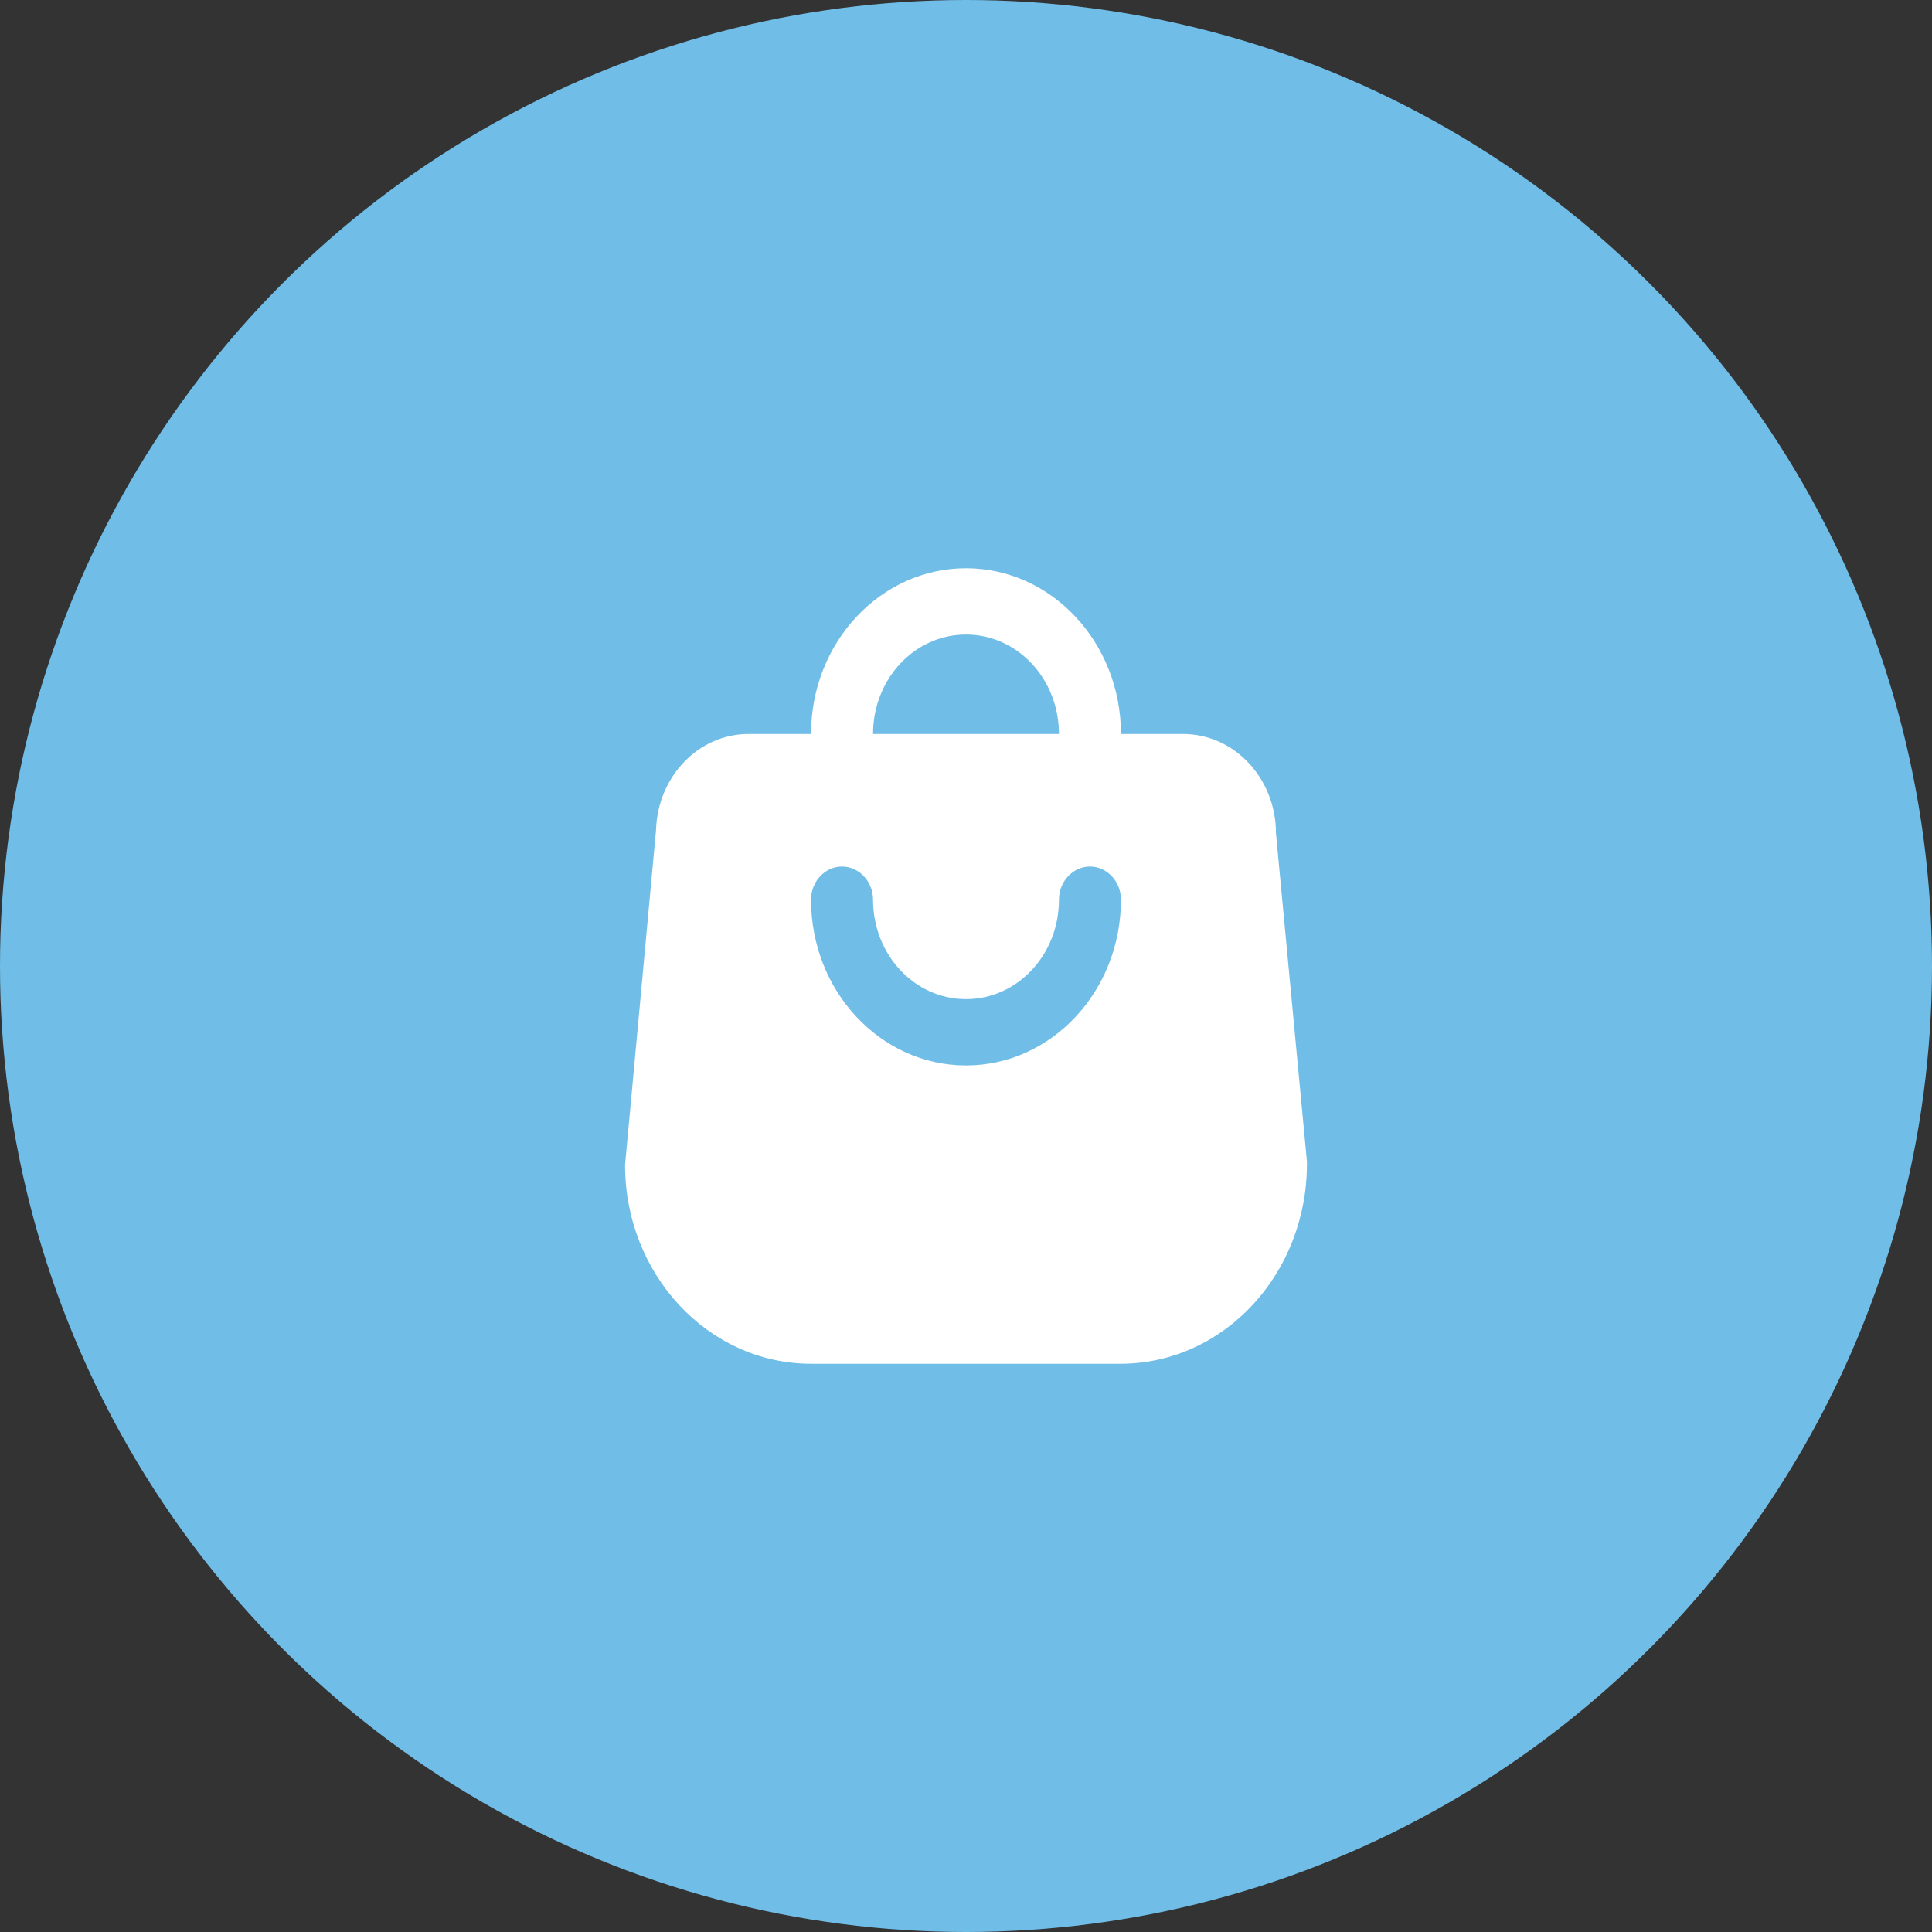 <?xml version="1.0" encoding="UTF-8"?>
<svg width="34px" height="34px" viewBox="0 0 34 34" version="1.1" xmlns="http://www.w3.org/2000/svg" xmlns:xlink="http://www.w3.org/1999/xlink">
    <rect x="0" y="0" width="34" height="34" fill="#333333" stroke="none"/>
    <title>basket</title>
    <g id="Home" stroke="none" stroke-width="1" fill="none" fill-rule="evenodd">
        <g id="Home-(Mobile)" transform="translate(-328, -41)">
            <g id="basket" transform="translate(328, 41)">
                <circle id="Oval" fill="#70BDE7" cx="17" cy="17" r="17"></circle>
                <g transform="translate(11, 10)" fill="#FFFFFF" fill-rule="nonzero" id="Shape">
                    <path d="M3.818,4.083 C4.118,4.083 4.364,3.821 4.364,3.5 L4.364,2.917 C4.364,1.948 5.095,1.167 6,1.167 C6.905,1.167 7.636,1.948 7.636,2.917 L7.636,3.5 C7.636,3.821 7.882,4.083 8.182,4.083 C8.482,4.083 8.727,3.821 8.727,3.5 L8.727,2.917 C8.727,1.307 7.505,0 6,0 C4.495,0 3.273,1.307 3.273,2.917 L3.273,3.5 C3.273,3.821 3.518,4.083 3.818,4.083 Z M6,8.75 C4.495,8.75 3.273,7.443 3.273,5.833 C3.273,5.513 3.518,5.25 3.818,5.25 C4.118,5.25 4.364,5.513 4.364,5.833 C4.364,6.802 5.095,7.583 6,7.583 C6.905,7.583 7.636,6.802 7.636,5.833 C7.636,5.513 7.882,5.25 8.182,5.25 C8.482,5.25 8.727,5.513 8.727,5.833 C8.727,7.443 7.505,8.75 6,8.75 Z M12,10.442 L11.455,4.667 C11.455,3.698 10.724,2.917 9.818,2.917 L2.182,2.917 C1.298,2.911 0.573,3.663 0.545,4.608 L0,10.5 C0,12.431 1.467,14 3.273,14 L8.727,14 C10.544,13.994 12.005,12.413 12,10.471 C12,10.465 12,10.453 12,10.442 Z"></path>
                </g>
            </g>
        </g>
    </g>
</svg>